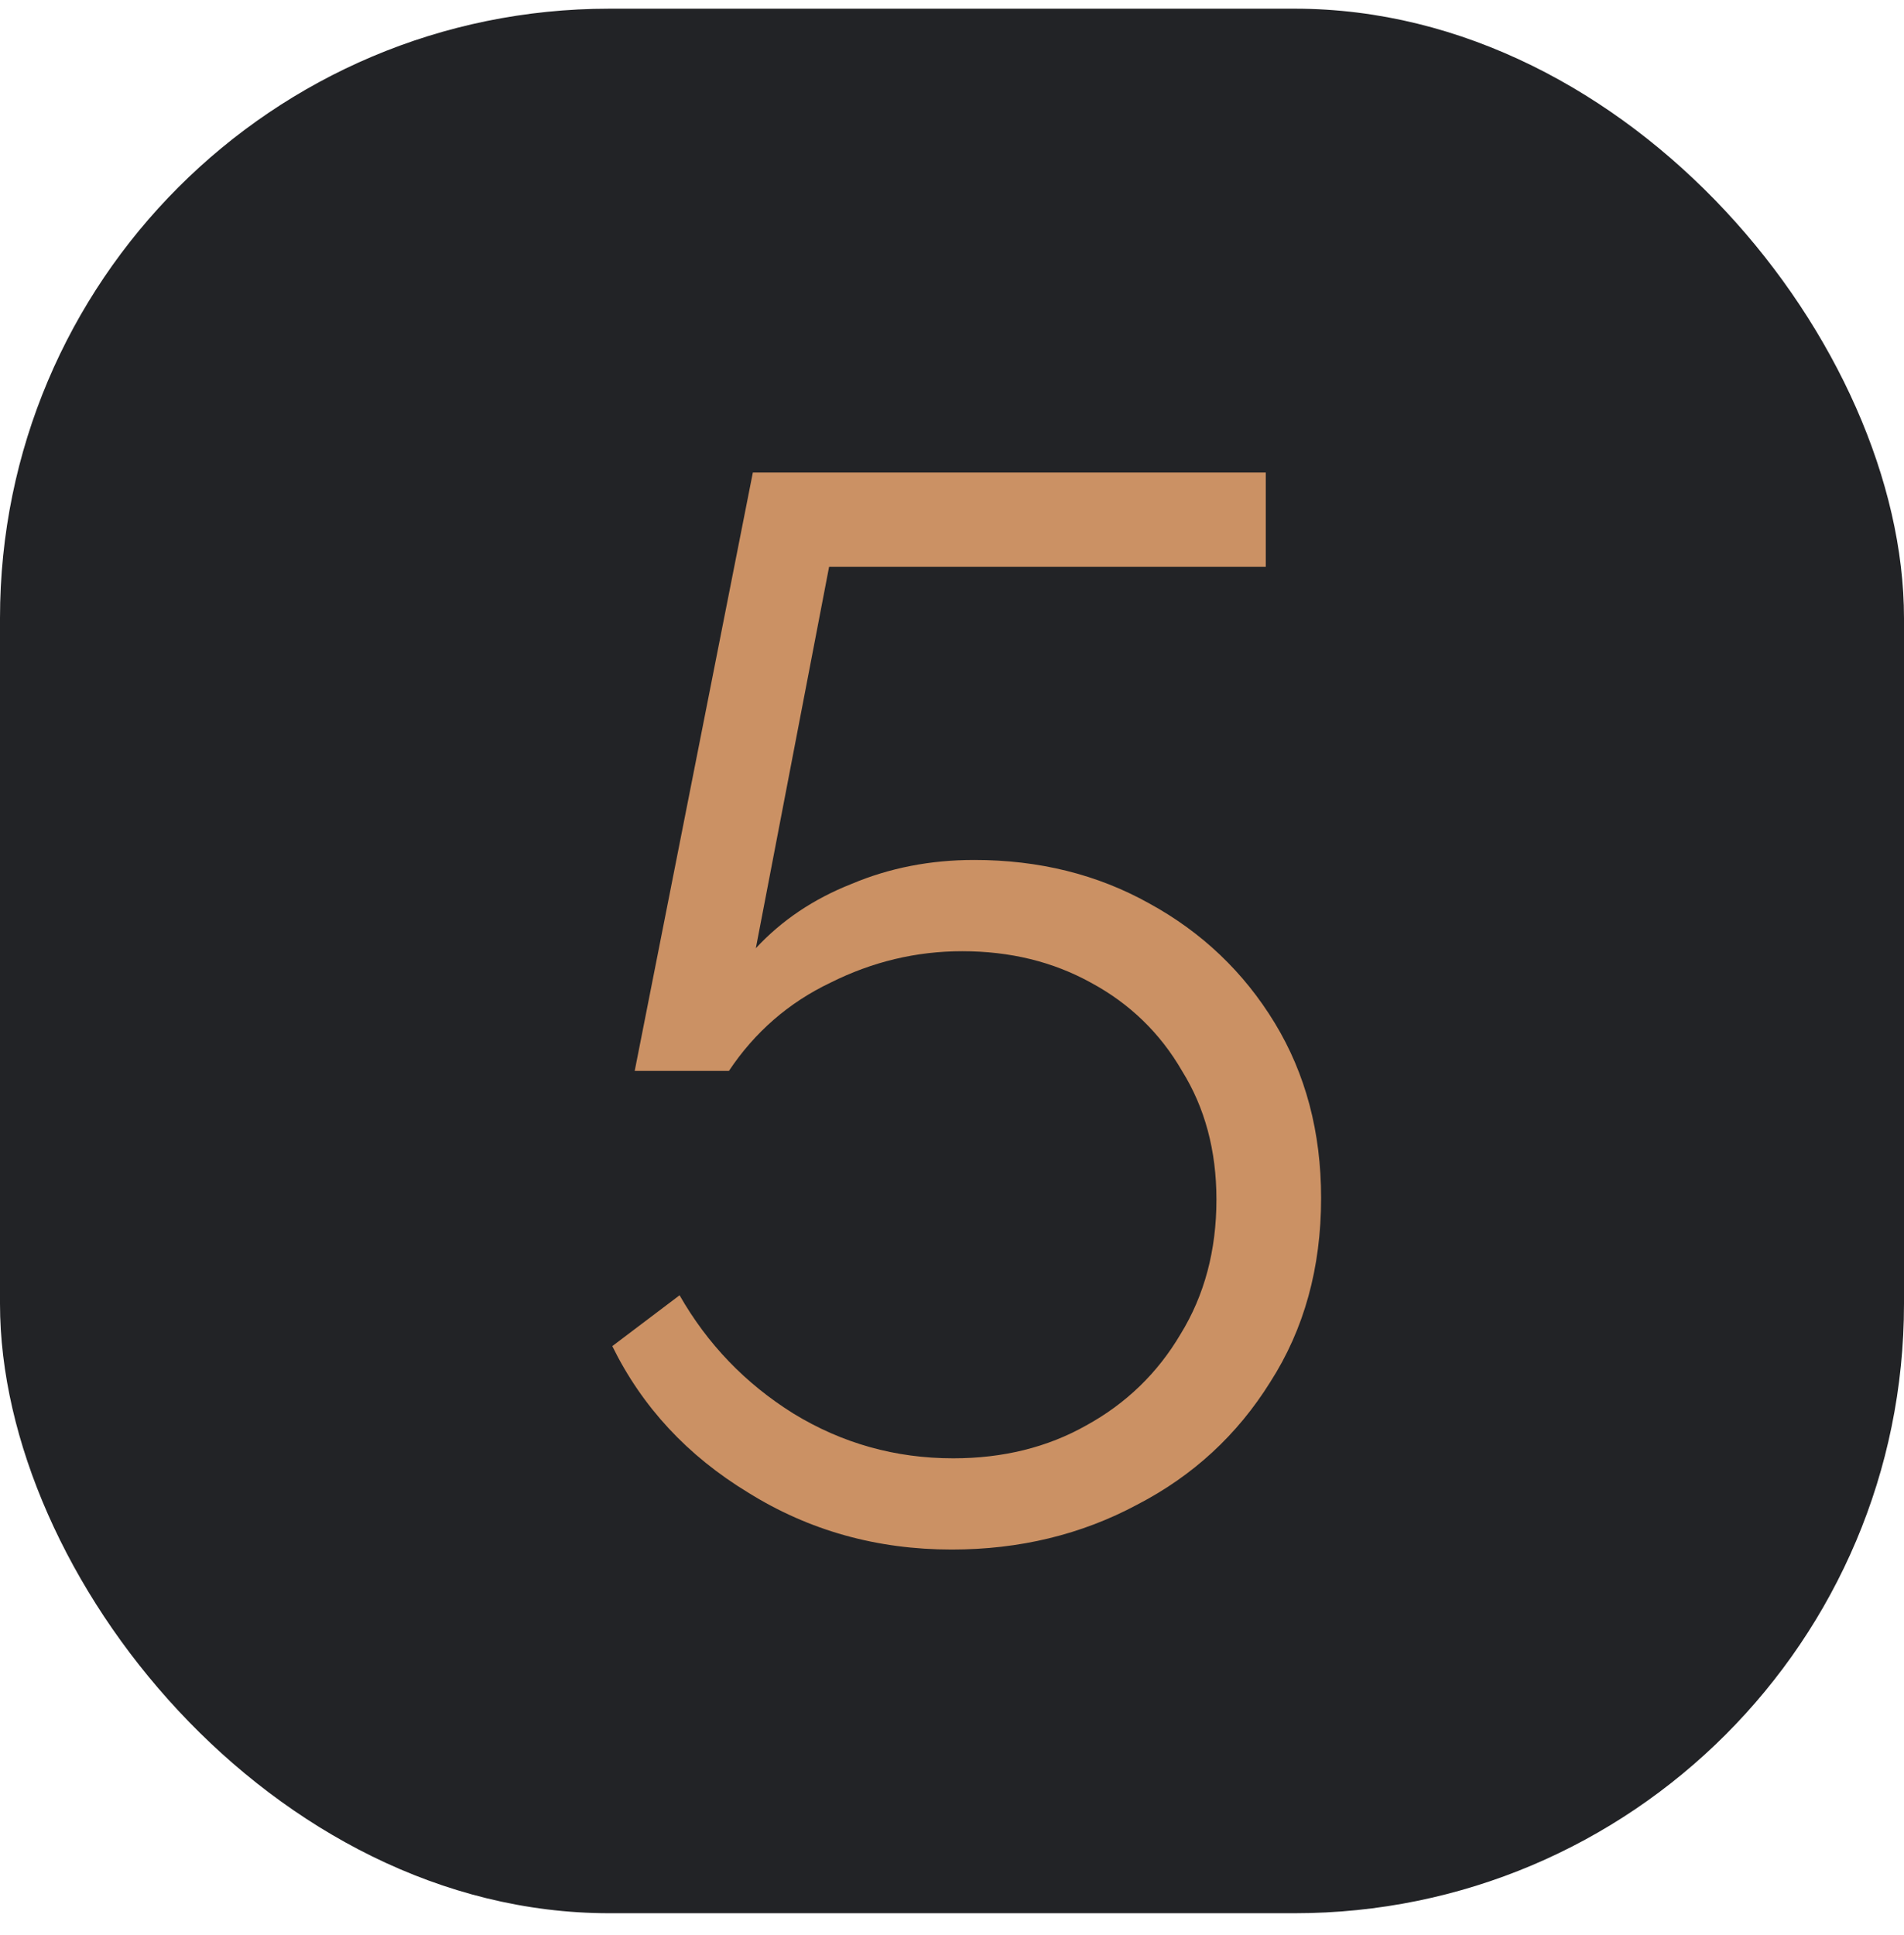 <svg xmlns="http://www.w3.org/2000/svg" width="62" height="63" viewBox="0 0 62 63" fill="none"><rect y="0.283" width="62" height="62" rx="19.84" fill="#222326"></rect><path d="M30.991 50.444C28.557 50.444 26.349 49.827 24.369 48.594C22.389 47.393 20.911 45.802 19.938 43.822L22.129 42.166C23.038 43.757 24.271 45.039 25.83 46.013C27.42 46.987 29.157 47.474 31.04 47.474C32.663 47.474 34.108 47.117 35.374 46.402C36.673 45.688 37.695 44.698 38.442 43.432C39.221 42.166 39.611 40.705 39.611 39.049C39.611 37.459 39.237 36.063 38.49 34.862C37.776 33.628 36.786 32.67 35.52 31.988C34.286 31.307 32.891 30.966 31.332 30.966C29.839 30.966 28.41 31.307 27.047 31.988C25.684 32.638 24.58 33.596 23.736 34.862H20.668L24.515 15.383H41.218V18.451H26.998L24.612 30.869C25.456 29.959 26.495 29.262 27.729 28.775C28.962 28.255 30.293 27.995 31.722 27.995C33.832 27.995 35.731 28.466 37.419 29.408C39.14 30.349 40.503 31.648 41.51 33.303C42.516 34.959 43.019 36.858 43.019 39.001C43.019 41.273 42.467 43.27 41.364 44.99C40.292 46.711 38.848 48.042 37.03 48.983C35.212 49.957 33.199 50.444 30.991 50.444Z" fill="#CB9164"></path></svg>